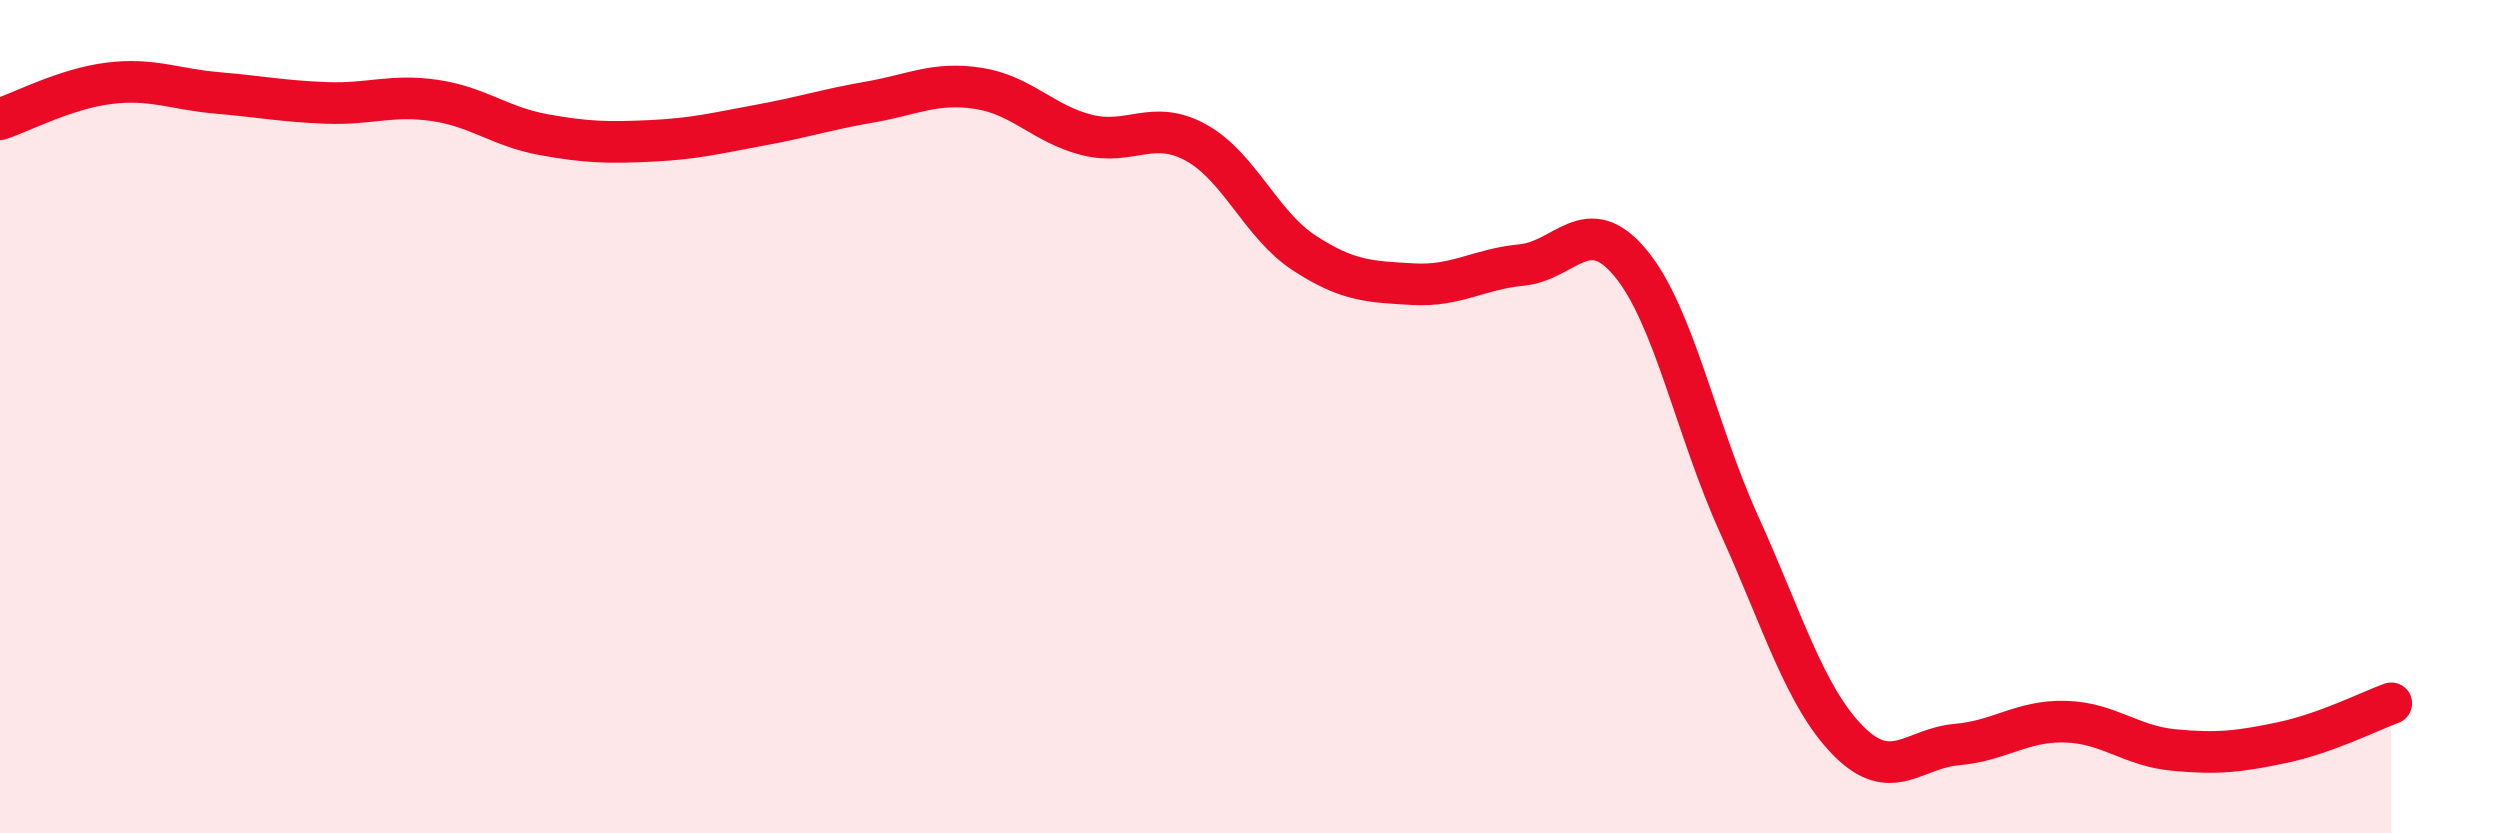 
    <svg width="60" height="20" viewBox="0 0 60 20" xmlns="http://www.w3.org/2000/svg">
      <path
        d="M 0,2.86 C 0.52,2.69 1.57,2.13 2.61,2 C 3.65,1.87 4.18,2.14 5.22,2.23 C 6.26,2.32 6.79,2.43 7.83,2.47 C 8.87,2.51 9.39,2.26 10.43,2.41 C 11.47,2.56 12,3.04 13.04,3.23 C 14.08,3.42 14.61,3.43 15.65,3.38 C 16.69,3.33 17.22,3.19 18.26,3 C 19.3,2.81 19.83,2.63 20.87,2.45 C 21.91,2.27 22.44,1.96 23.48,2.12 C 24.52,2.28 25.05,2.98 26.09,3.24 C 27.13,3.5 27.66,2.85 28.7,3.42 C 29.74,3.99 30.26,5.39 31.3,6.07 C 32.34,6.75 32.87,6.76 33.91,6.82 C 34.95,6.88 35.48,6.46 36.52,6.36 C 37.56,6.26 38.09,5.06 39.13,6.31 C 40.17,7.56 40.7,10.3 41.74,12.59 C 42.78,14.88 43.31,16.71 44.35,17.77 C 45.39,18.83 45.92,17.96 46.96,17.87 C 48,17.78 48.53,17.29 49.57,17.32 C 50.61,17.35 51.13,17.9 52.17,18 C 53.21,18.1 53.74,18.04 54.78,17.82 C 55.82,17.6 56.87,17.07 57.39,16.88L57.39 20L0 20Z"
        fill="#EB0A25"
        opacity="0.1"
        stroke-linecap="round"
        stroke-linejoin="round"
      />
      <path
        d="M 0,2.86 C 0.52,2.69 1.57,2.13 2.61,2 C 3.65,1.87 4.18,2.14 5.22,2.23 C 6.26,2.32 6.79,2.43 7.83,2.47 C 8.87,2.51 9.39,2.26 10.43,2.41 C 11.47,2.56 12,3.04 13.04,3.23 C 14.08,3.42 14.61,3.43 15.65,3.38 C 16.69,3.33 17.22,3.19 18.26,3 C 19.3,2.81 19.83,2.63 20.87,2.45 C 21.91,2.27 22.44,1.96 23.48,2.12 C 24.52,2.28 25.05,2.98 26.09,3.24 C 27.13,3.5 27.66,2.85 28.7,3.42 C 29.74,3.99 30.26,5.39 31.3,6.07 C 32.34,6.75 32.87,6.76 33.91,6.82 C 34.95,6.88 35.48,6.46 36.52,6.36 C 37.56,6.26 38.09,5.06 39.13,6.31 C 40.17,7.56 40.7,10.3 41.74,12.59 C 42.78,14.88 43.31,16.71 44.35,17.77 C 45.39,18.83 45.92,17.96 46.96,17.87 C 48,17.78 48.53,17.29 49.57,17.32 C 50.61,17.35 51.13,17.9 52.17,18 C 53.21,18.1 53.74,18.04 54.78,17.82 C 55.82,17.6 56.87,17.07 57.39,16.88"
        stroke="#EB0A25"
        stroke-width="1"
        fill="none"
        stroke-linecap="round"
        stroke-linejoin="round"
      />
    </svg>
  